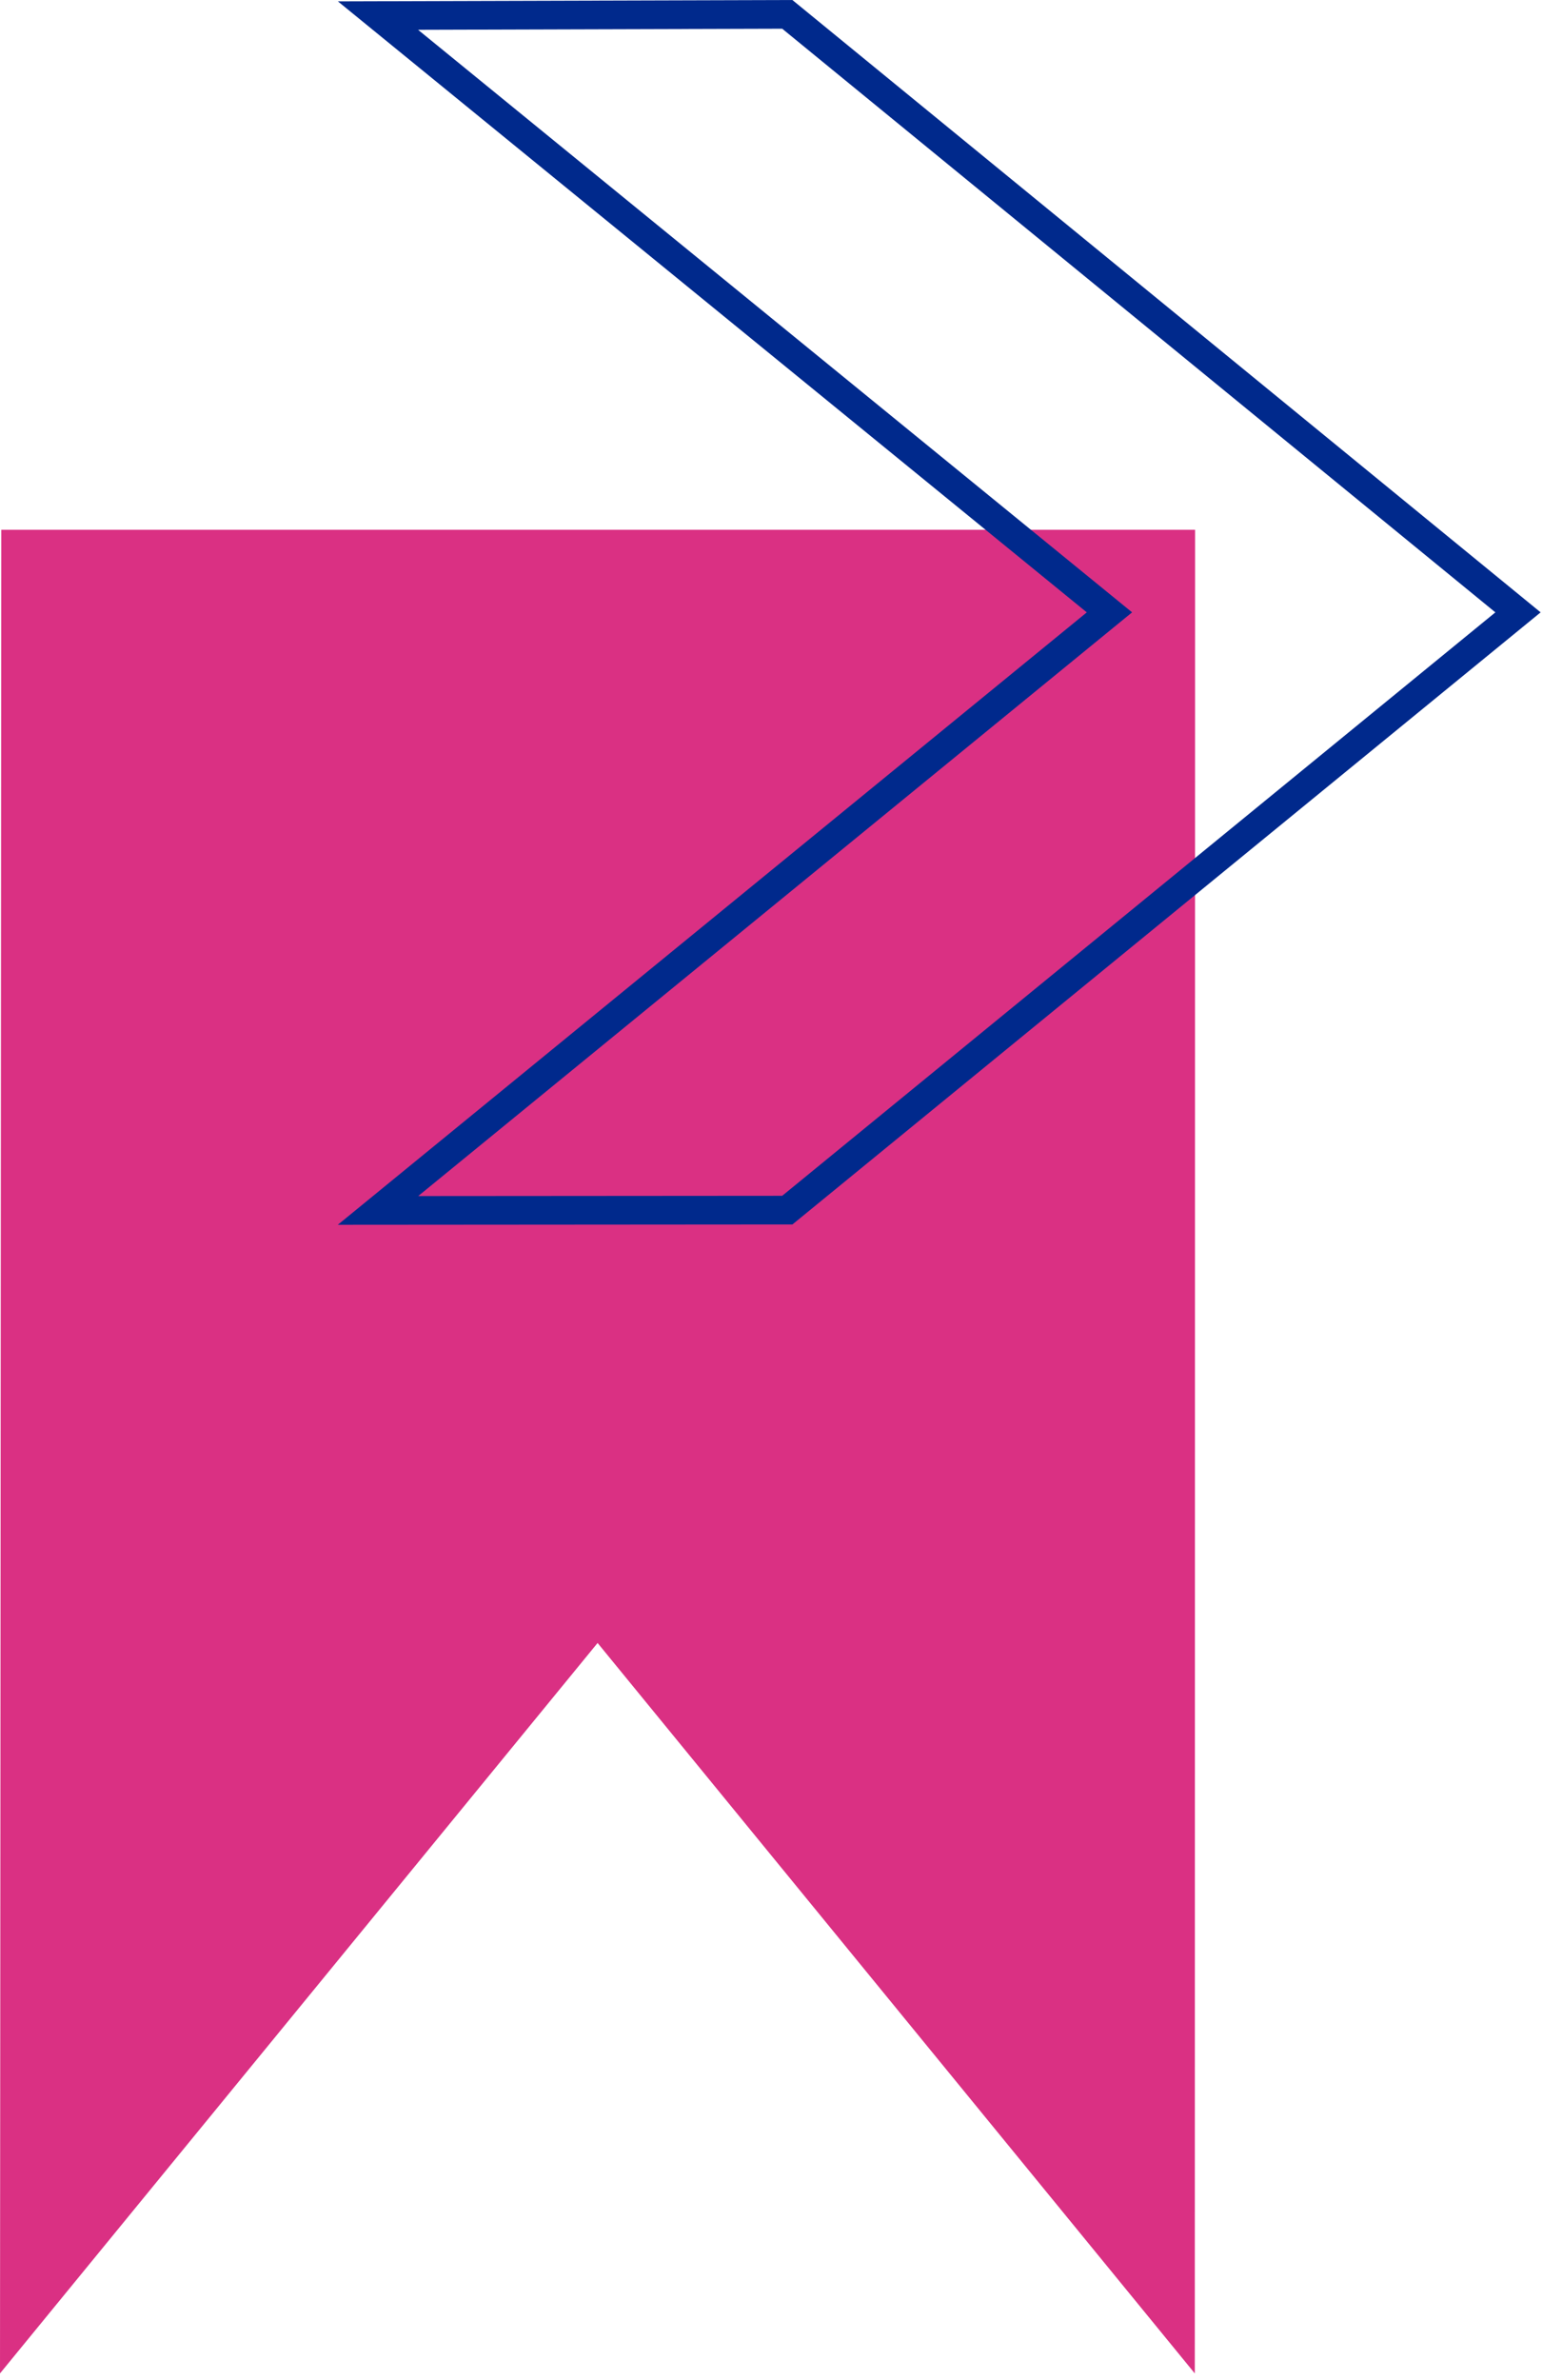 <svg width="203" height="313" viewBox="0 0 203 313" fill="none" xmlns="http://www.w3.org/2000/svg">
<g clip-path="url(#clip0_3060_3554)">
<path d="M157.19 312.16L157.23 69.68H78.61H0.17L0 312.16L78.62 216.09L157.19 312.16Z" fill="#DA3083"/>
<path d="M103.58 159.16L49.73 159.2L145.96 80.54L49.73 2.05L103.58 1.89L199.71 80.54L103.58 159.16Z" stroke="#00298C" stroke-width="3.77" stroke-miterlimit="10"/>
</g>
<defs>
<clipPath id="clip0_3060_3554">
<rect width="202.68" height="312.16" fill="white"/>
</clipPath>
</defs>
</svg>